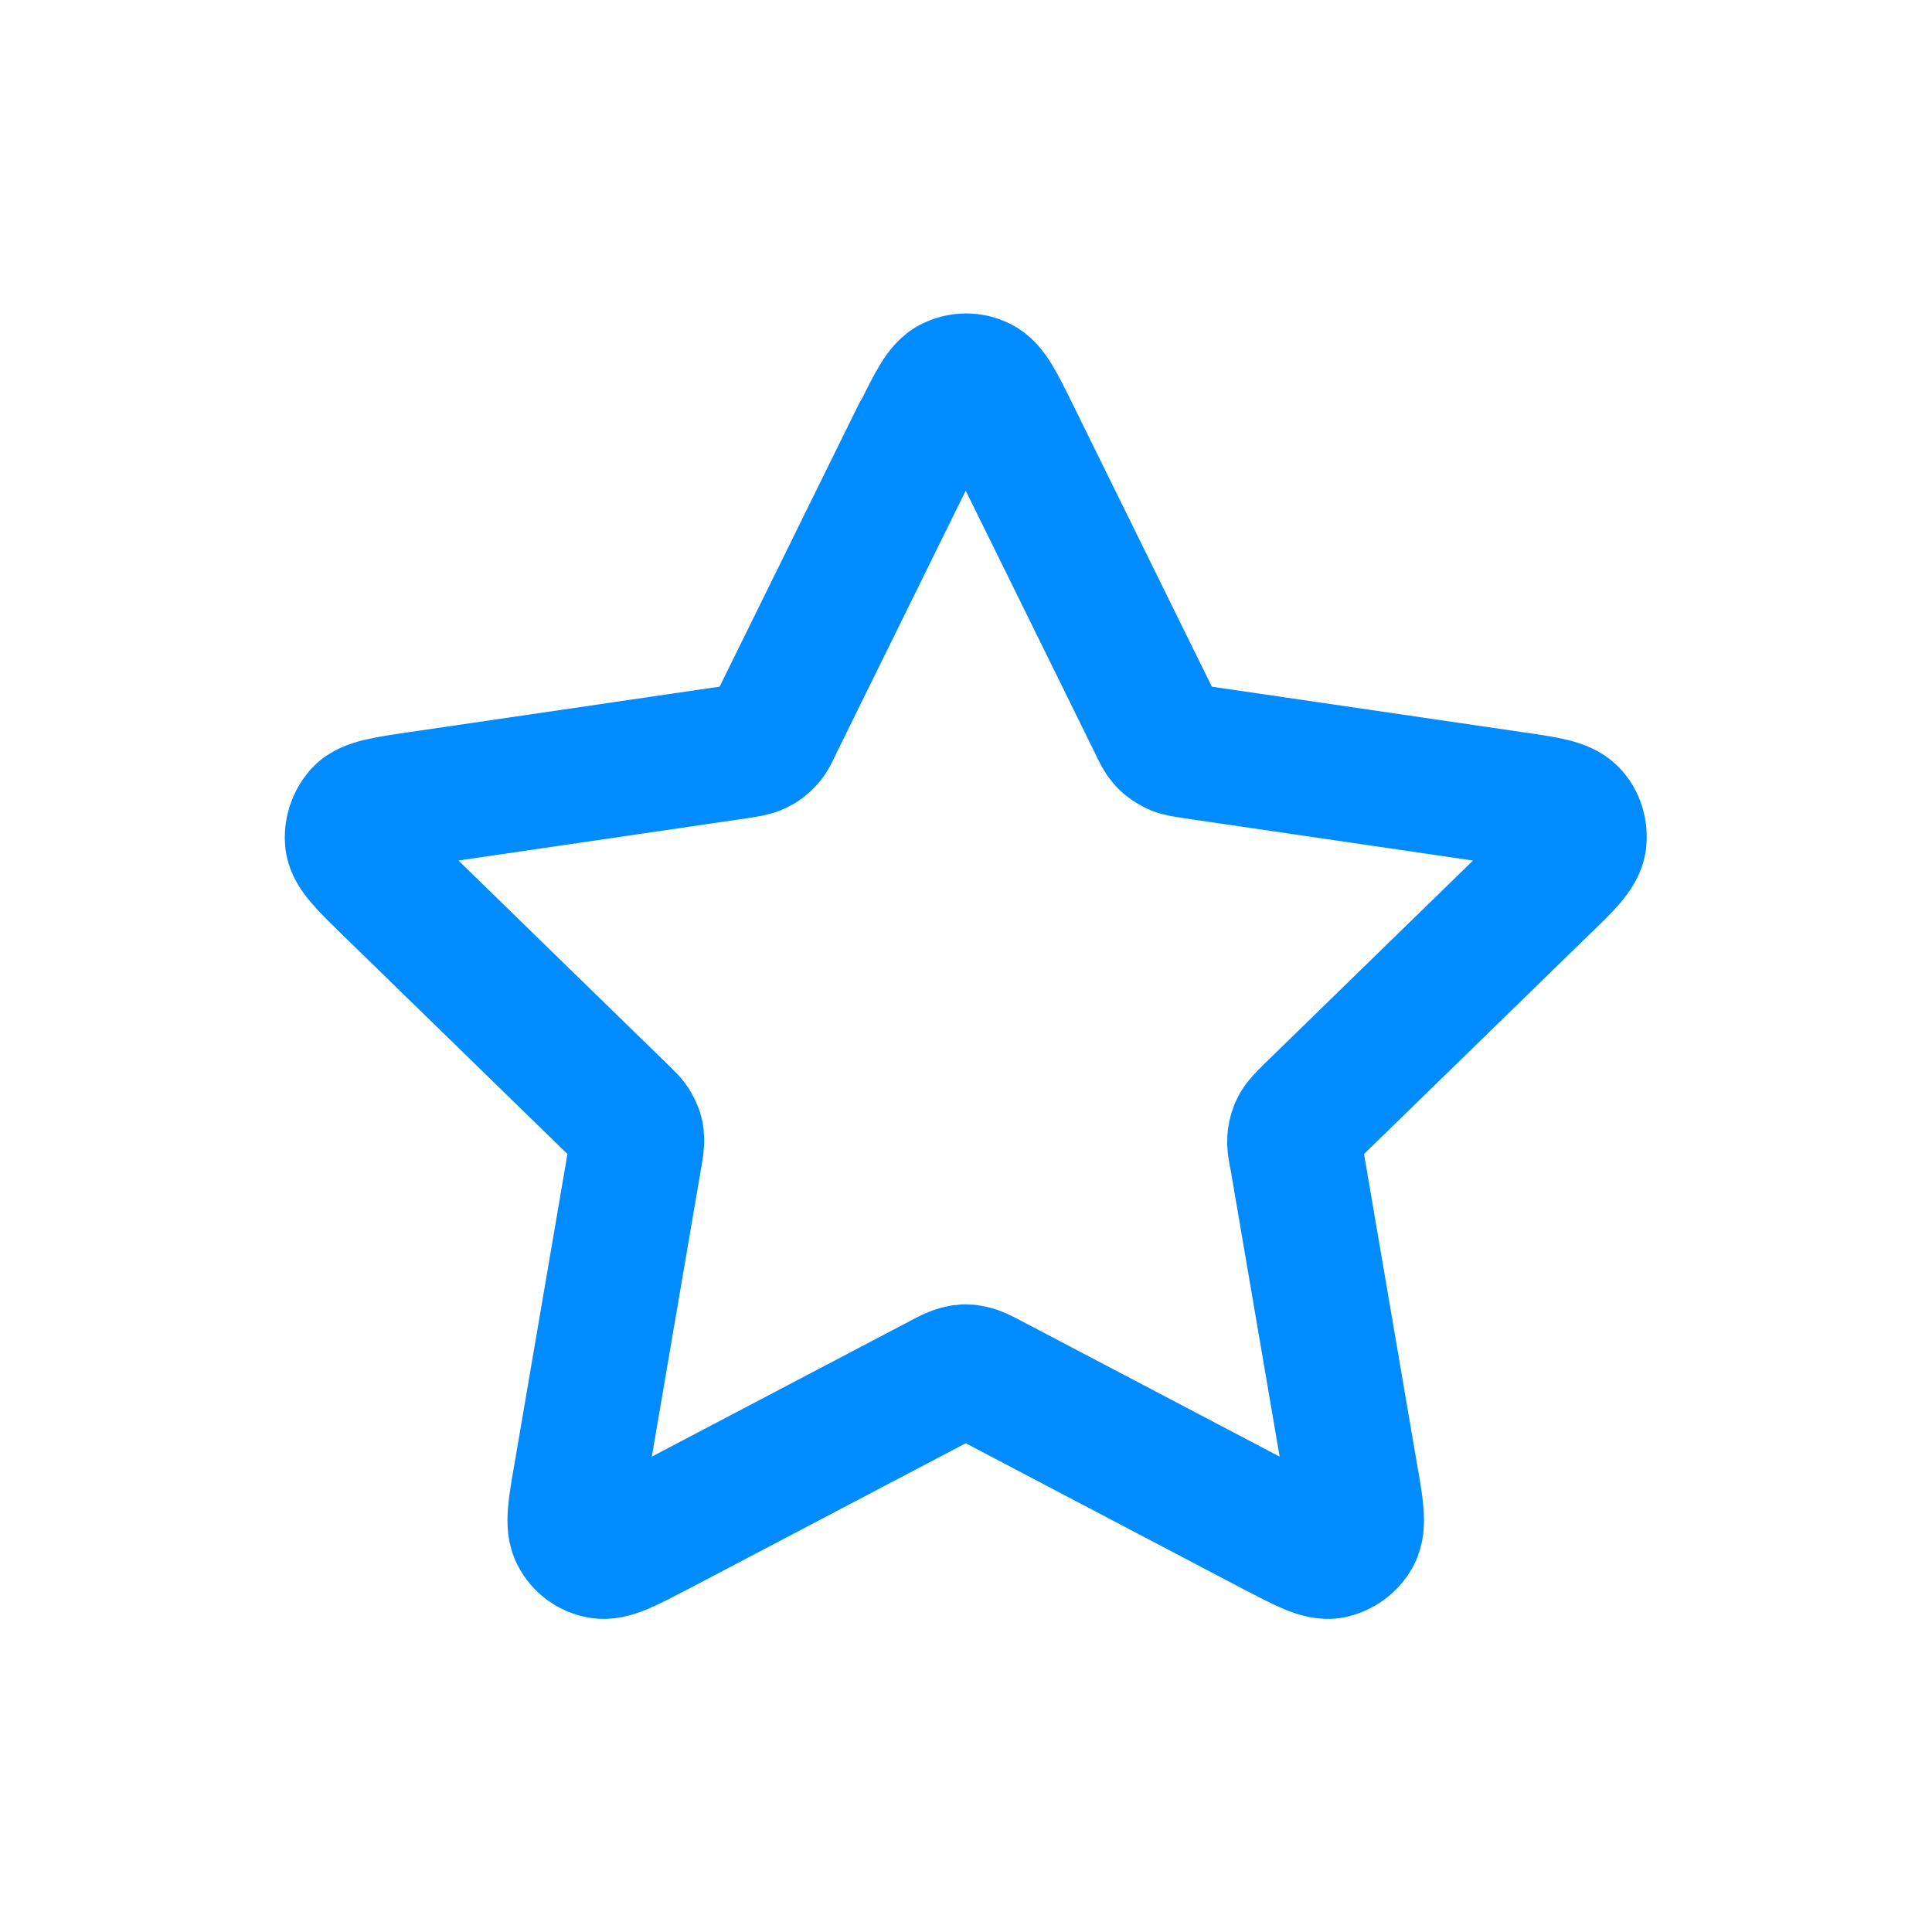 <svg xmlns="http://www.w3.org/2000/svg" id="Layer_1" viewBox="0 0 36 36"><defs><style>.cls-1{fill:none;stroke:#008cff;stroke-linecap:round;stroke-linejoin:round;stroke-width:2.5px;}</style></defs><path class="cls-1" d="M17.13,8.09c.28-.57.42-.85.61-.94.17-.08.36-.08.52,0,.19.09.33.37.61.94l2.65,5.38c.08.17.12.25.18.32.05.06.12.1.19.14.08.04.17.05.36.08l5.94.87c.63.09.94.14,1.08.29.13.13.18.32.16.5-.03.21-.25.43-.71.87l-4.29,4.18c-.13.13-.2.2-.24.27-.04.07-.06.14-.07.22-.01.09,0,.18.04.36l1.01,5.91c.11.62.16.93.06,1.12-.09.16-.24.27-.42.31-.21.04-.49-.11-1.05-.4l-5.31-2.79c-.17-.09-.25-.13-.34-.15-.08-.02-.16-.02-.23,0-.09.02-.17.06-.34.15l-5.31,2.79c-.56.29-.84.44-1.05.4-.18-.03-.34-.15-.42-.31-.1-.18-.05-.5.06-1.12l1.01-5.91c.03-.18.05-.28.04-.36,0-.08-.03-.15-.07-.22-.04-.08-.11-.14-.24-.27l-4.29-4.18c-.45-.44-.68-.66-.71-.87-.02-.18.04-.36.16-.5.14-.15.46-.2,1.08-.29l5.94-.87c.18-.03.28-.04.36-.08.07-.03.14-.08.19-.14.06-.06.1-.15.18-.32l2.65-5.38Z"></path></svg>